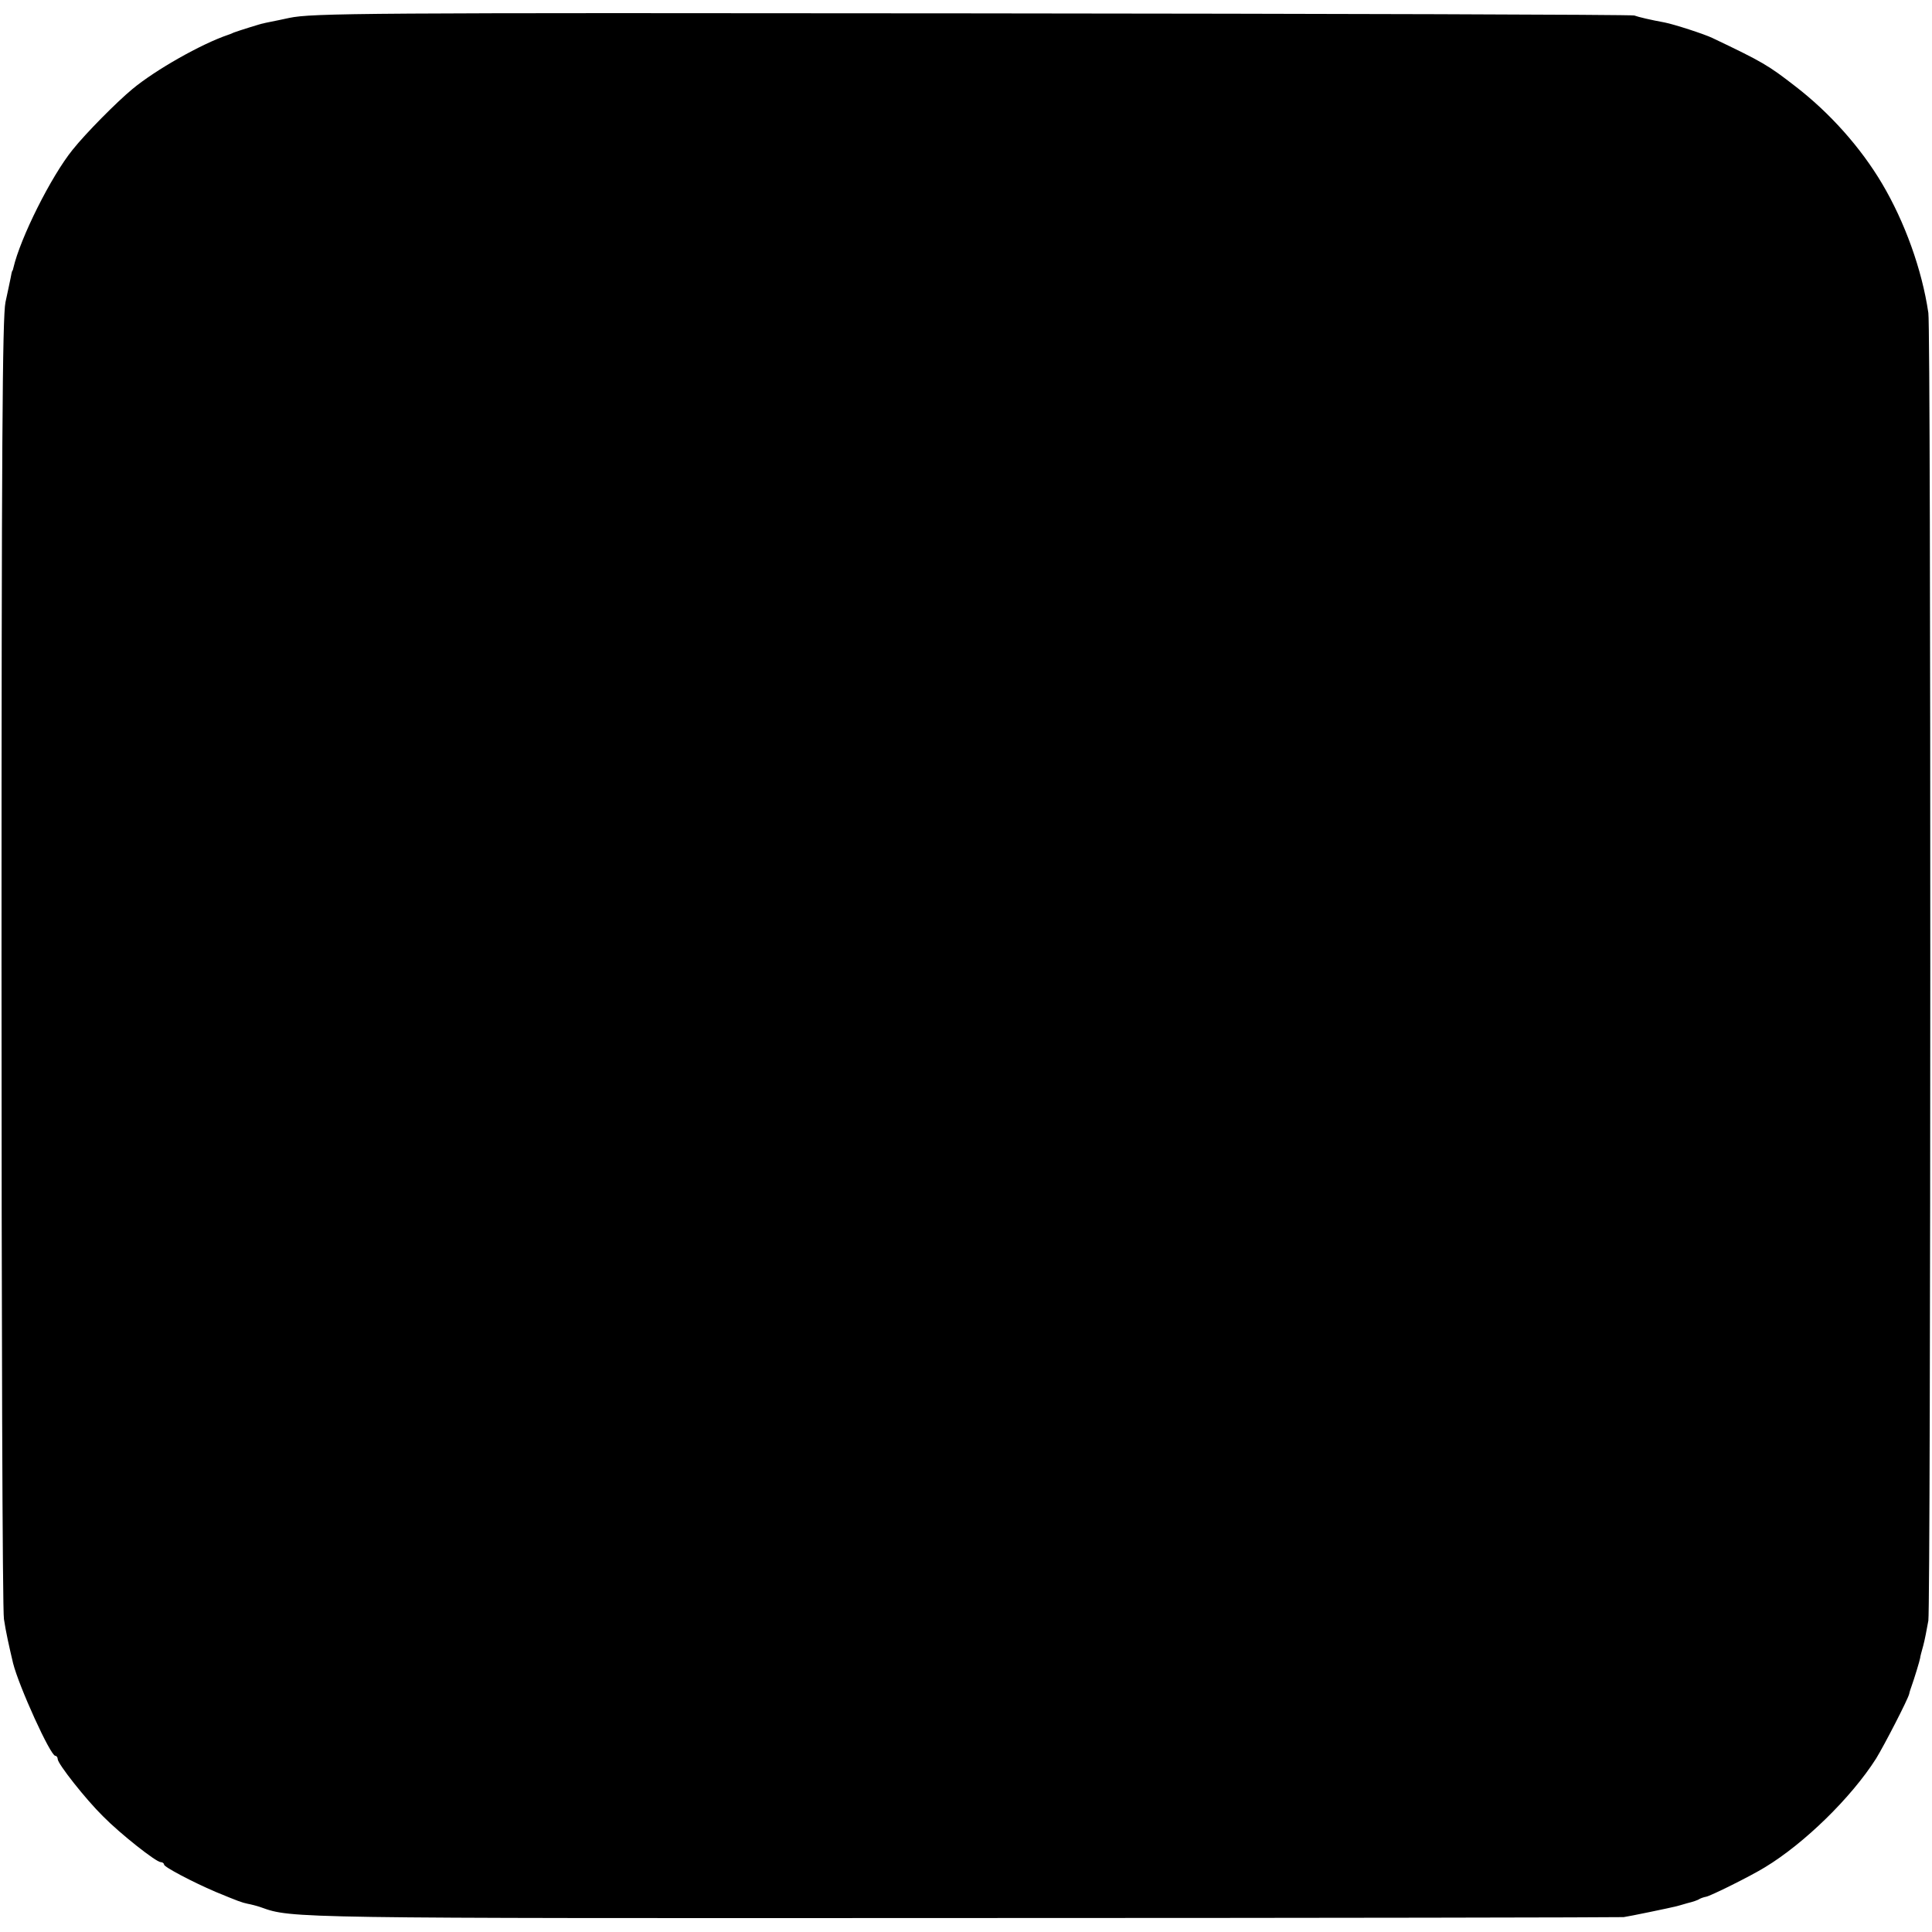 <?xml version="1.0" standalone="no"?>
<!DOCTYPE svg PUBLIC "-//W3C//DTD SVG 20010904//EN"
 "http://www.w3.org/TR/2001/REC-SVG-20010904/DTD/svg10.dtd">
<svg version="1.0" xmlns="http://www.w3.org/2000/svg"
 width="636pt" height="636pt" viewBox="0 0 636 636"
 preserveAspectRatio="xMidYMid meet">
<g transform="translate(0,636) scale(0.1,-0.1)"
fill="#000000" stroke="none">
<path d="M952 6301 c-45 -10 -84 -17 -85 -18 -5 0 -84 -25 -97 -30 -8 -4 -17
-7 -20 -8 -88 -30 -238 -115 -314 -178 -53 -44 -153 -145 -197 -200 -71 -88
-172 -290 -195 -389 -1 -5 -2 -9 -4 -10 -1 -2 -3 -12 -5 -23 -2 -11 -10 -47
-17 -80 -10 -49 -13 -462 -13 -2175 0 -1163 3 -2135 8 -2160 6 -41 17 -90 30
-145 19 -76 123 -305 139 -305 4 0 8 -5 8 -11 0 -15 92 -132 149 -188 57 -58
175 -151 190 -151 6 0 11 -4 11 -8 0 -8 93 -57 170 -90 75 -31 86 -35 105 -39
11 -2 31 -7 45 -12 100 -36 99 -36 2310 -35 1185 0 2164 2 2175 3 16 2 156 31
175 36 3 1 19 5 35 10 17 4 35 10 40 14 6 3 15 6 21 7 14 2 147 68 194 97 129
78 284 229 366 358 27 44 105 195 109 213 1 6 5 18 8 26 8 22 27 84 28 92 0 4
5 22 10 40 5 18 12 55 17 83 8 56 9 4250 0 4305 -21 143 -78 300 -152 425 -71
120 -173 234 -286 321 -89 69 -107 80 -273 159 -27 13 -126 45 -157 51 -44 8
-87 18 -100 23 -8 3 -989 6 -2180 7 -2011 2 -2171 1 -2248 -15z"/>
</g>
</svg>

